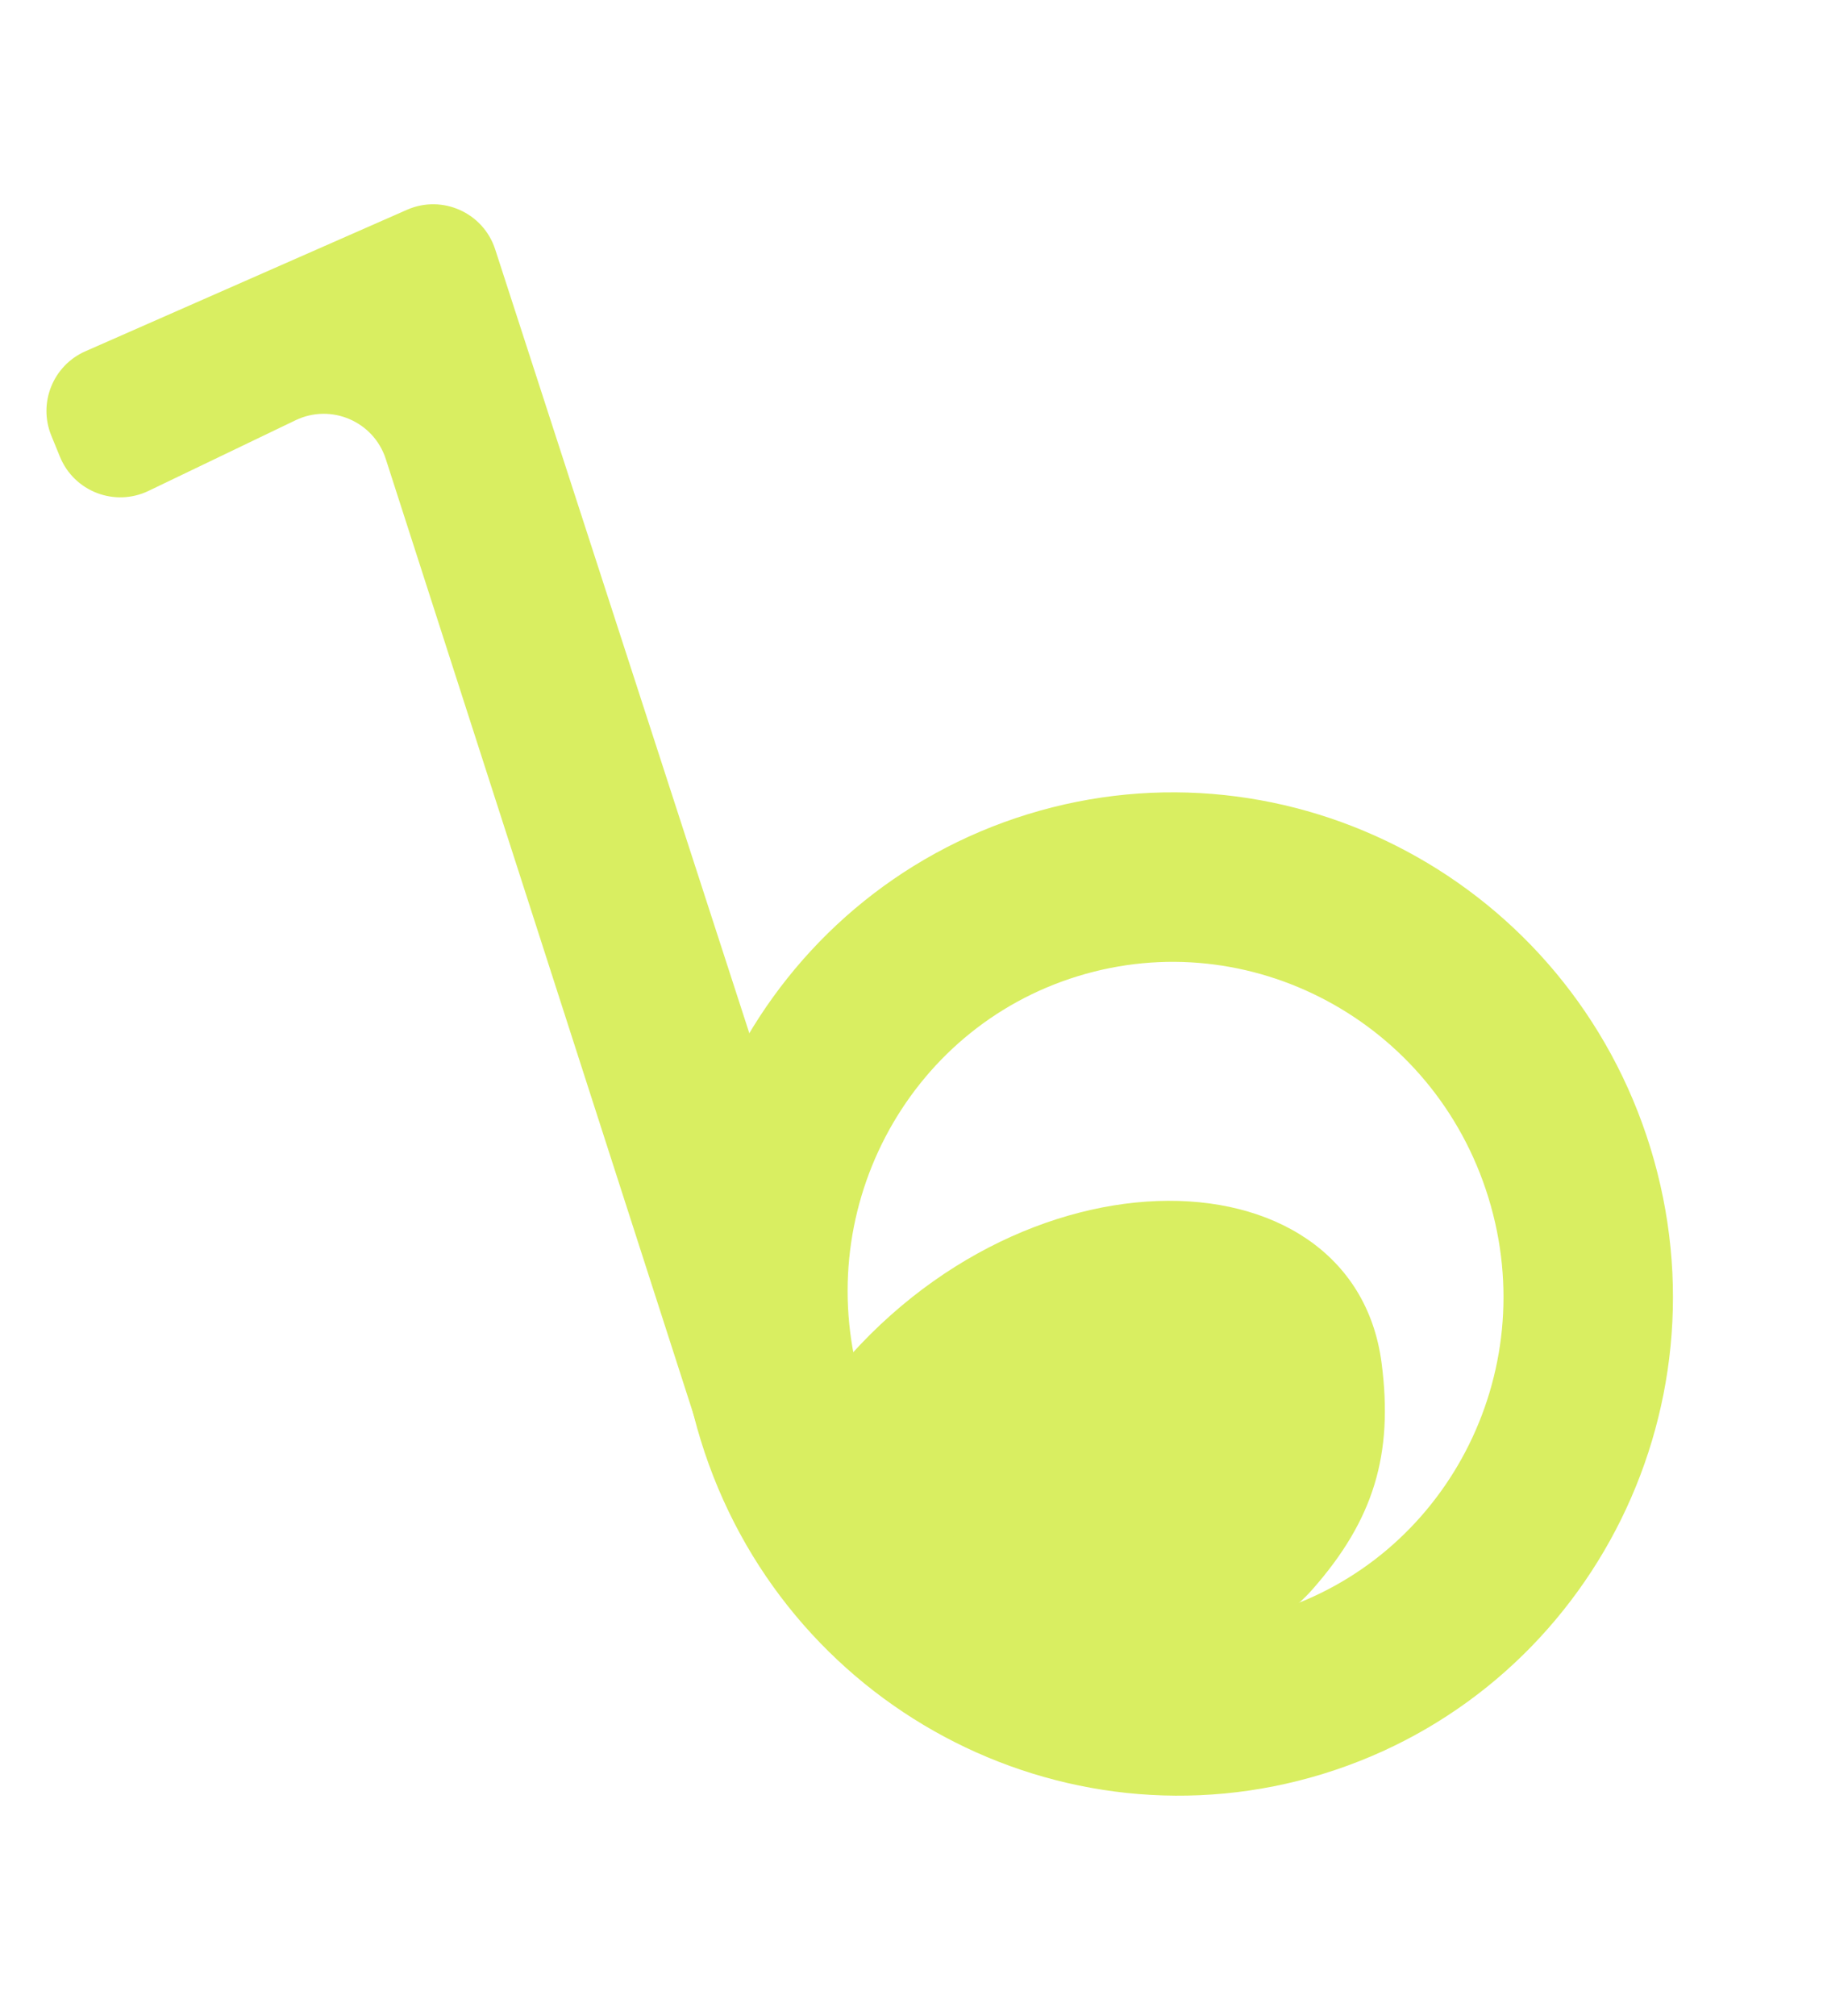 <svg width="123" height="136" viewBox="0 0 123 136" fill="none" xmlns="http://www.w3.org/2000/svg">
<path d="M54.739 95.001C54.864 105.294 79.339 117.679 88.561 107.203C92.676 102.528 94.02 98.127 93.219 91.951C91.289 77.07 67.552 76.814 54.896 94.52C54.795 94.66 54.737 94.829 54.739 95.001Z" fill="#D9EE61"/>
<path d="M71.036 60.385C56.412 64.885 48.153 80.555 52.742 95.465C57.332 110.375 72.973 118.689 87.597 114.189C102.221 109.689 110.48 94.02 105.891 79.11C101.302 64.2 85.66 55.885 71.036 60.385Z" stroke="#D9EE61" stroke-width="11.434"/>
<path d="M26.03 30.964L47.56 97.793C48.88 101.89 54.692 101.847 55.951 97.73L57.341 93.187C57.605 92.325 57.597 91.402 57.319 90.544L33.411 16.821C32.608 14.344 29.84 13.104 27.457 14.152L5.762 23.695C3.58 24.655 2.56 27.179 3.462 29.385L4.046 30.814C5.004 33.157 7.738 34.209 10.021 33.113L19.941 28.348C22.344 27.194 25.213 28.426 26.03 30.964Z" fill="#D9EE61"/>
</svg>
